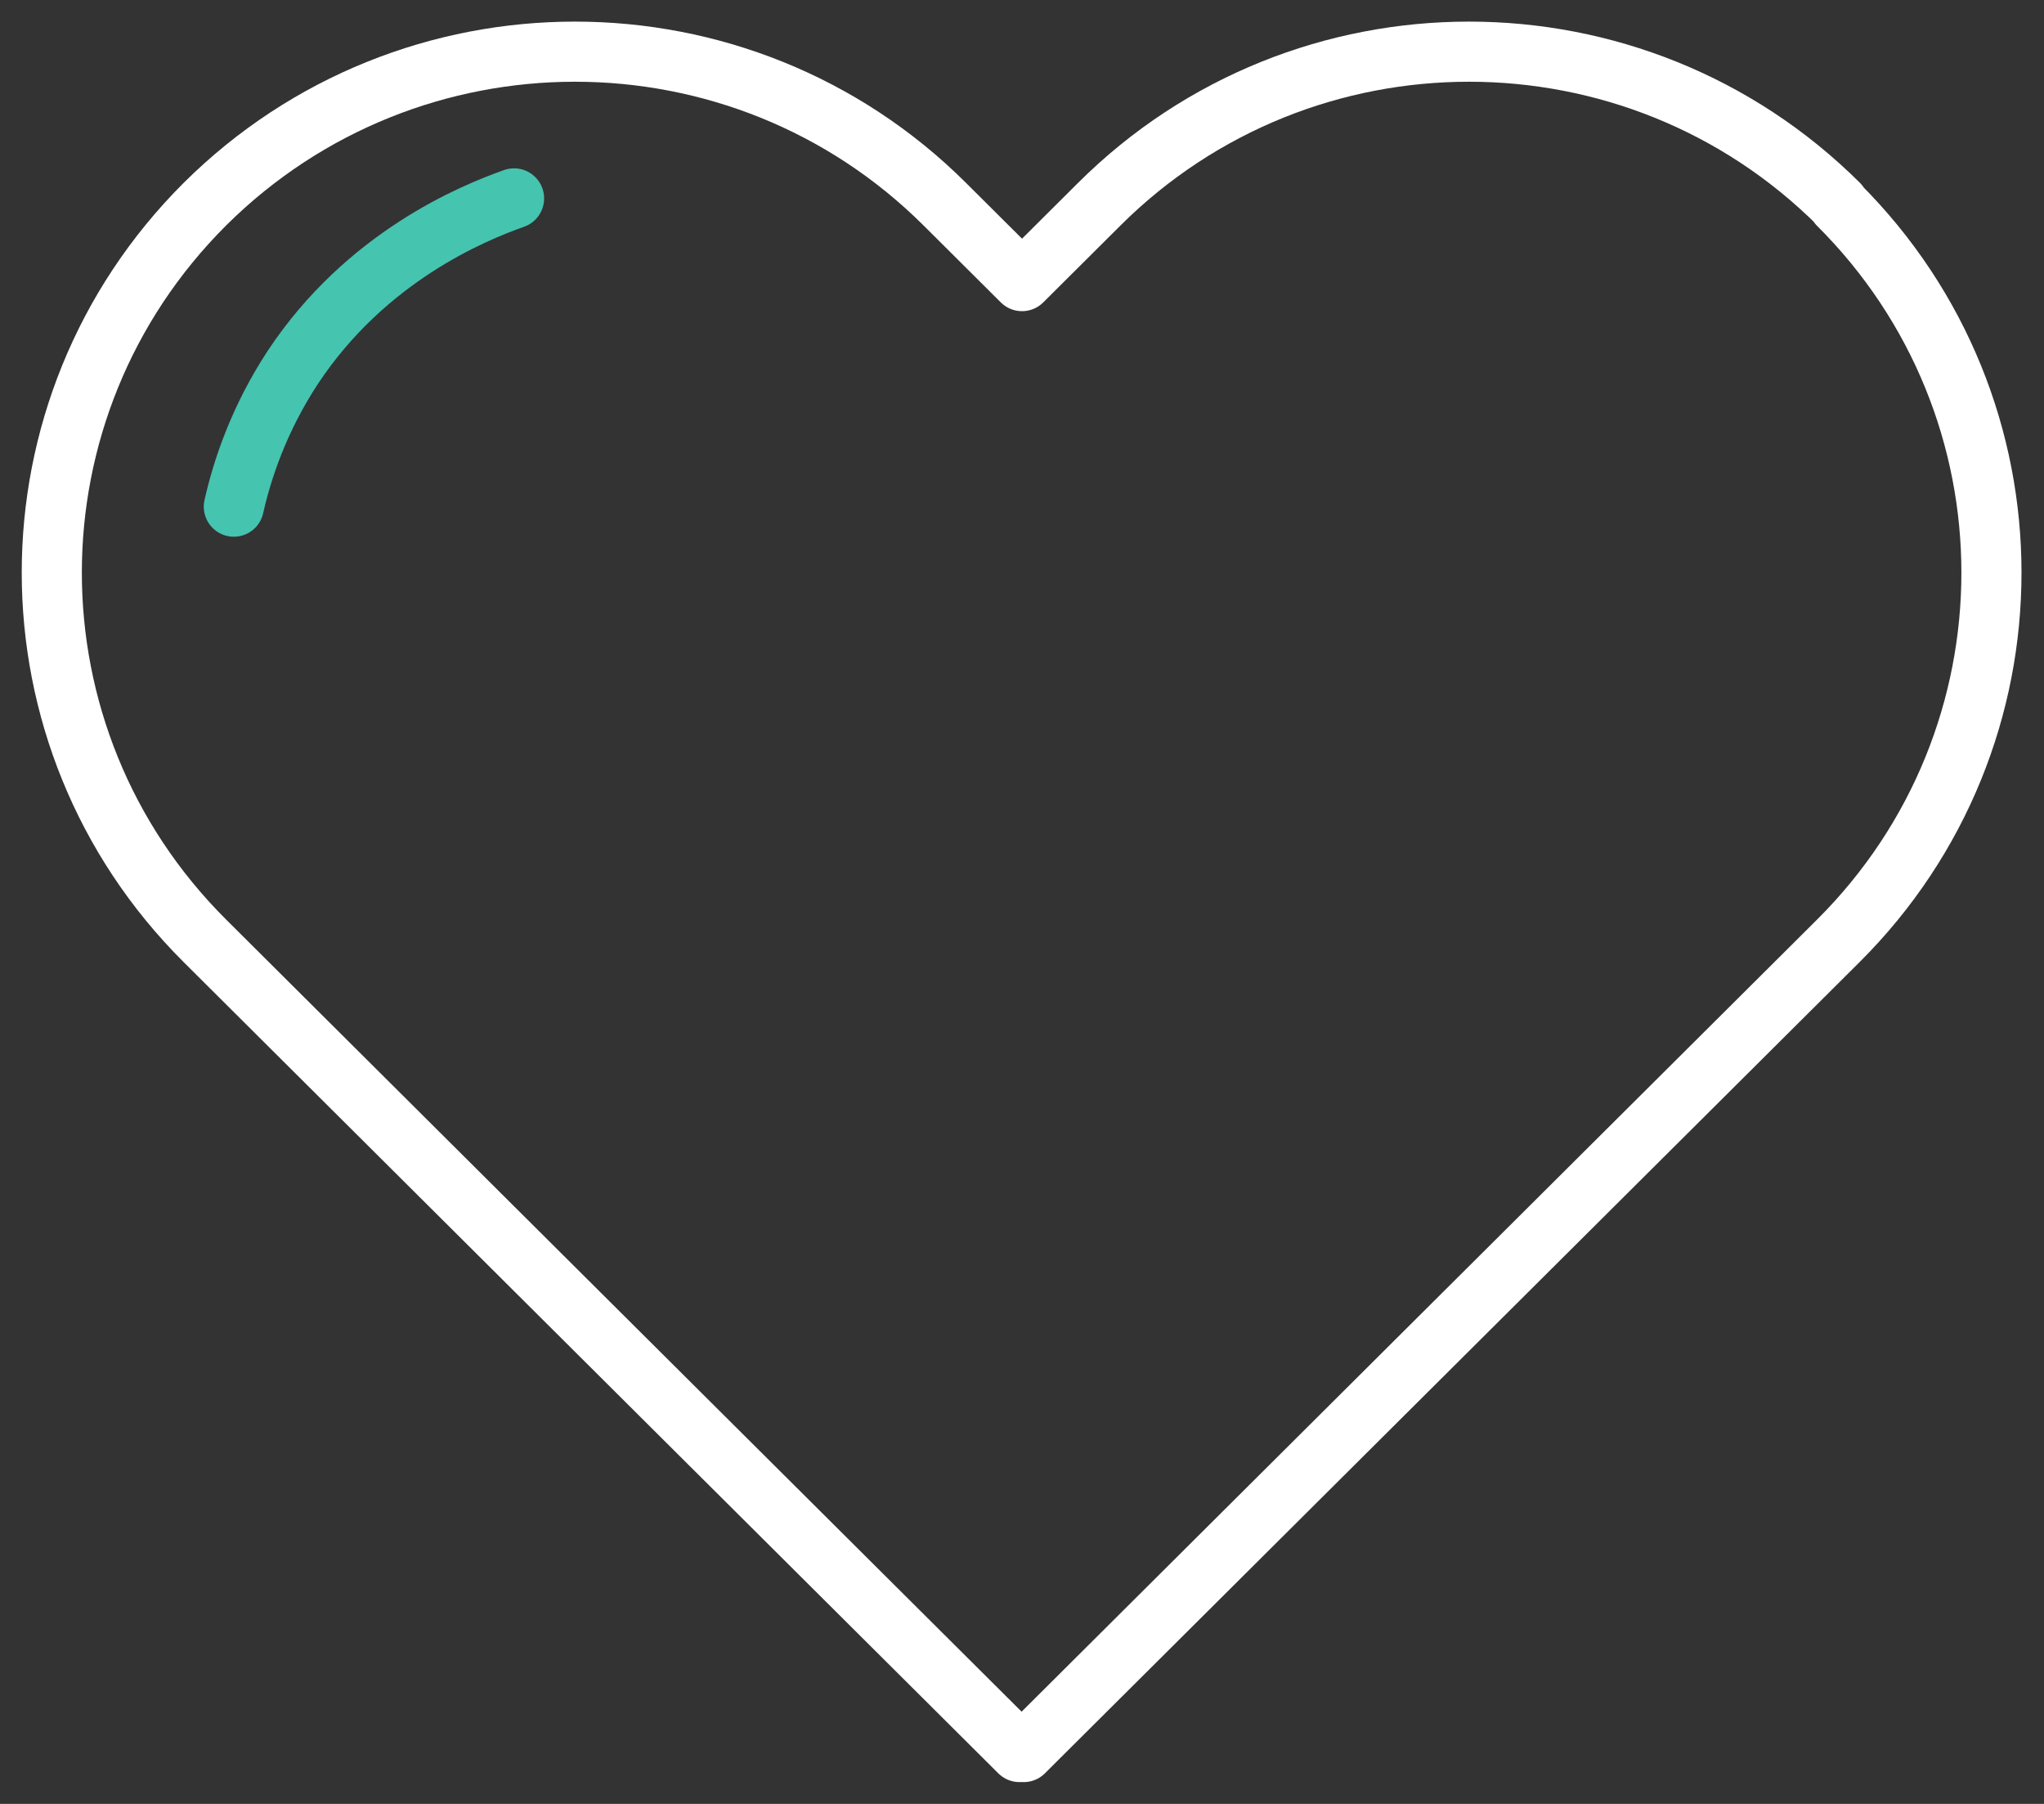 <?xml version="1.0" encoding="UTF-8"?>
<svg xmlns="http://www.w3.org/2000/svg" width="68" height="60" viewBox="0 0 68 60" fill="none">
  <rect x="0" y="0" width="68" height="60" fill="#333333" stroke="none"/>
  <path d="M61.171 6.79C54.378 0.028 43.364 0.028 36.572 6.79L34.001 9.35L31.43 6.79C24.637 0.028 13.623 0.028 6.817 6.79C0.025 13.566 0.025 24.531 6.817 31.294L33.918 58.275L33.987 58.206L34.056 58.275L61.157 31.294C67.95 24.531 67.95 13.566 61.157 6.804L61.171 6.79Z" stroke="white" stroke-width="2" stroke-linecap="round" stroke-linejoin="round"></path>
  <path d="M17.102 6.599C15.713 7.092 12.179 8.543 9.746 12.211C8.604 13.95 8.054 15.633 7.779 16.852" stroke="#45C4B0" stroke-width="2" stroke-linecap="round" stroke-linejoin="round"></path>
</svg>
